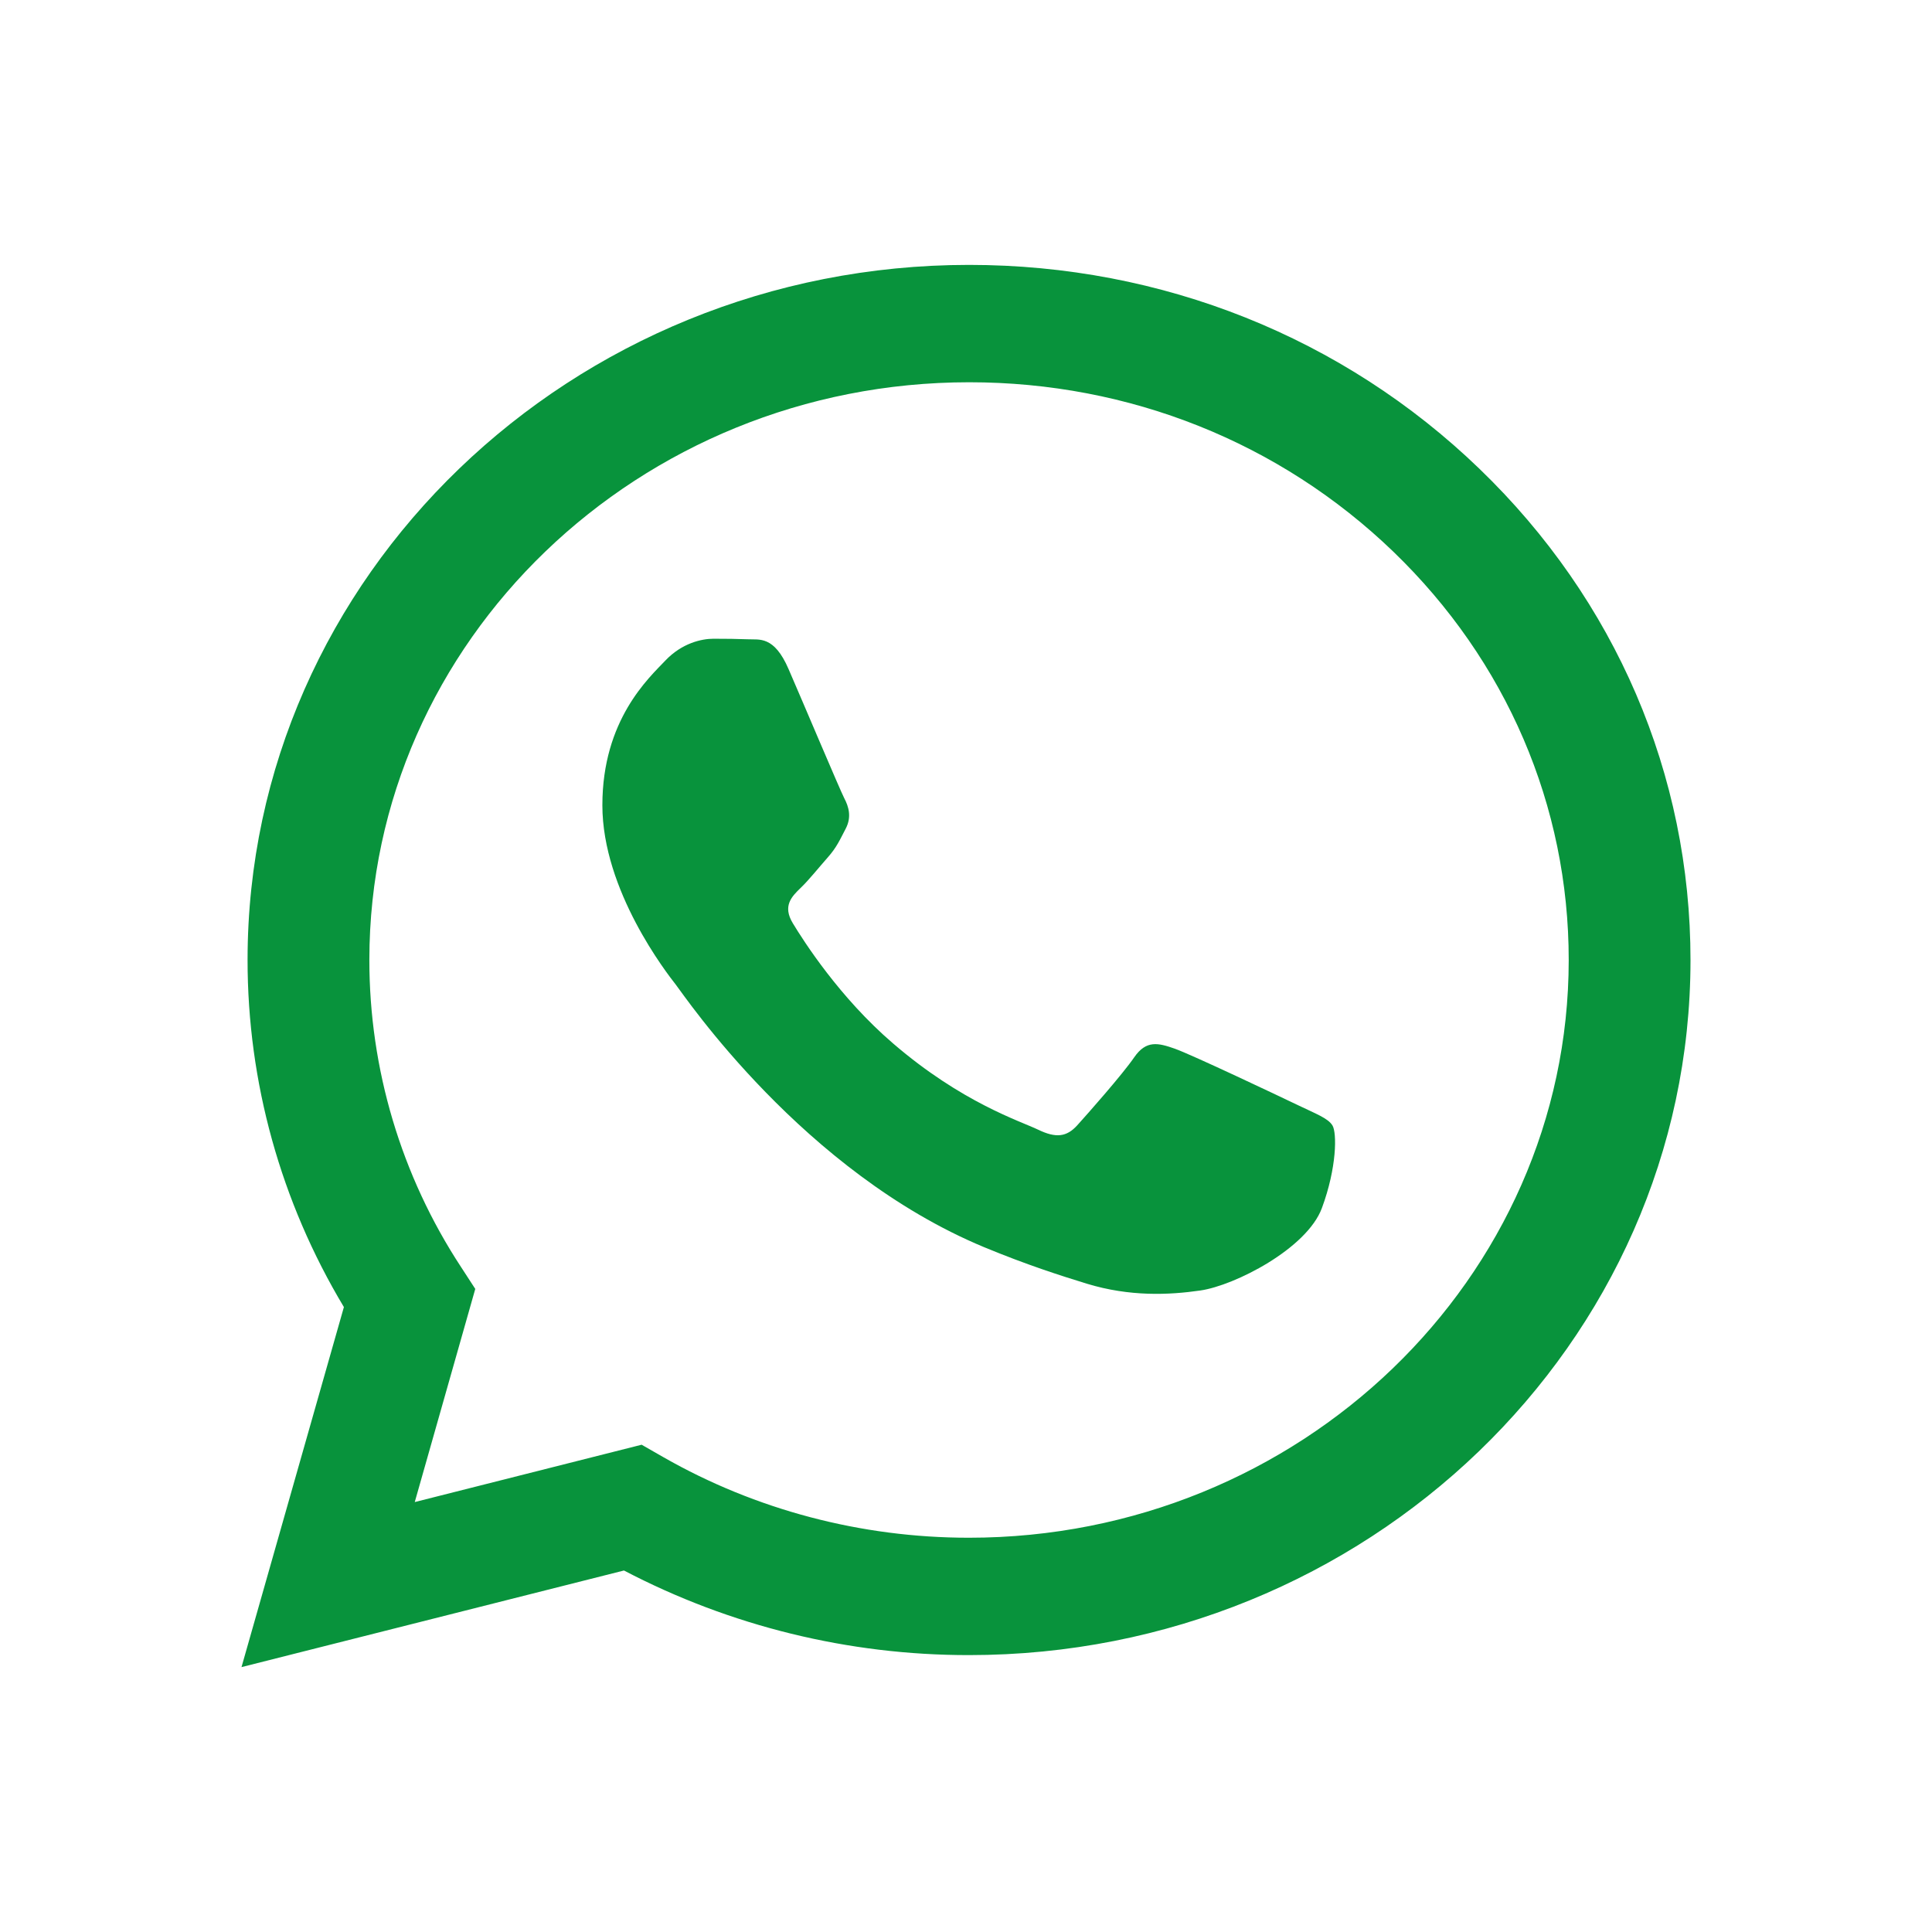 <svg width="28" height="28" viewBox="0 0 28 28" fill="none" xmlns="http://www.w3.org/2000/svg">
<path d="M14.044 3.839C8.281 3.839 3.59 8.356 3.588 13.909C3.587 15.684 4.069 17.417 4.984 18.943L3.5 24.161L9.043 22.761C10.585 23.568 12.3 23.988 14.04 23.987H14.044C19.808 23.987 24.498 19.469 24.5 13.917C24.501 11.227 23.415 8.696 21.44 6.793C19.466 4.889 16.841 3.839 14.044 3.839ZM14.044 22.286H14.041C12.481 22.286 10.952 21.882 9.617 21.12L9.299 20.938L6.011 21.769L6.888 18.68L6.682 18.363C5.814 17.04 5.352 15.491 5.353 13.909C5.355 9.293 9.254 5.54 14.047 5.54C16.368 5.54 18.55 6.412 20.192 7.994C21.833 9.576 22.736 11.679 22.735 13.916C22.733 18.531 18.834 22.286 14.043 22.286H14.044ZM18.811 16.017C18.549 15.891 17.265 15.282 17.025 15.198C16.786 15.114 16.612 15.071 16.438 15.323C16.265 15.575 15.763 16.142 15.612 16.309C15.459 16.477 15.306 16.498 15.045 16.372C14.783 16.246 13.941 15.981 12.944 15.123C12.167 14.457 11.643 13.633 11.49 13.38C11.338 13.129 11.474 12.993 11.605 12.867C11.722 12.755 11.866 12.574 11.996 12.427C12.126 12.28 12.17 12.175 12.258 12.007C12.344 11.84 12.301 11.692 12.235 11.567C12.17 11.44 11.648 10.202 11.429 9.698C11.218 9.208 11.002 9.274 10.842 9.265C10.69 9.259 10.516 9.257 10.341 9.257C10.168 9.257 9.884 9.32 9.644 9.572C9.405 9.824 8.73 10.432 8.73 11.67C8.73 12.909 9.666 14.106 9.797 14.274C9.927 14.441 11.639 16.983 14.26 18.074C14.883 18.332 15.37 18.487 15.75 18.604C16.376 18.795 16.945 18.768 17.395 18.703C17.896 18.631 18.941 18.095 19.158 17.508C19.376 16.92 19.376 16.416 19.311 16.311C19.247 16.206 19.073 16.143 18.811 16.017V16.017Z" fill="#08933C"/>
</svg>
